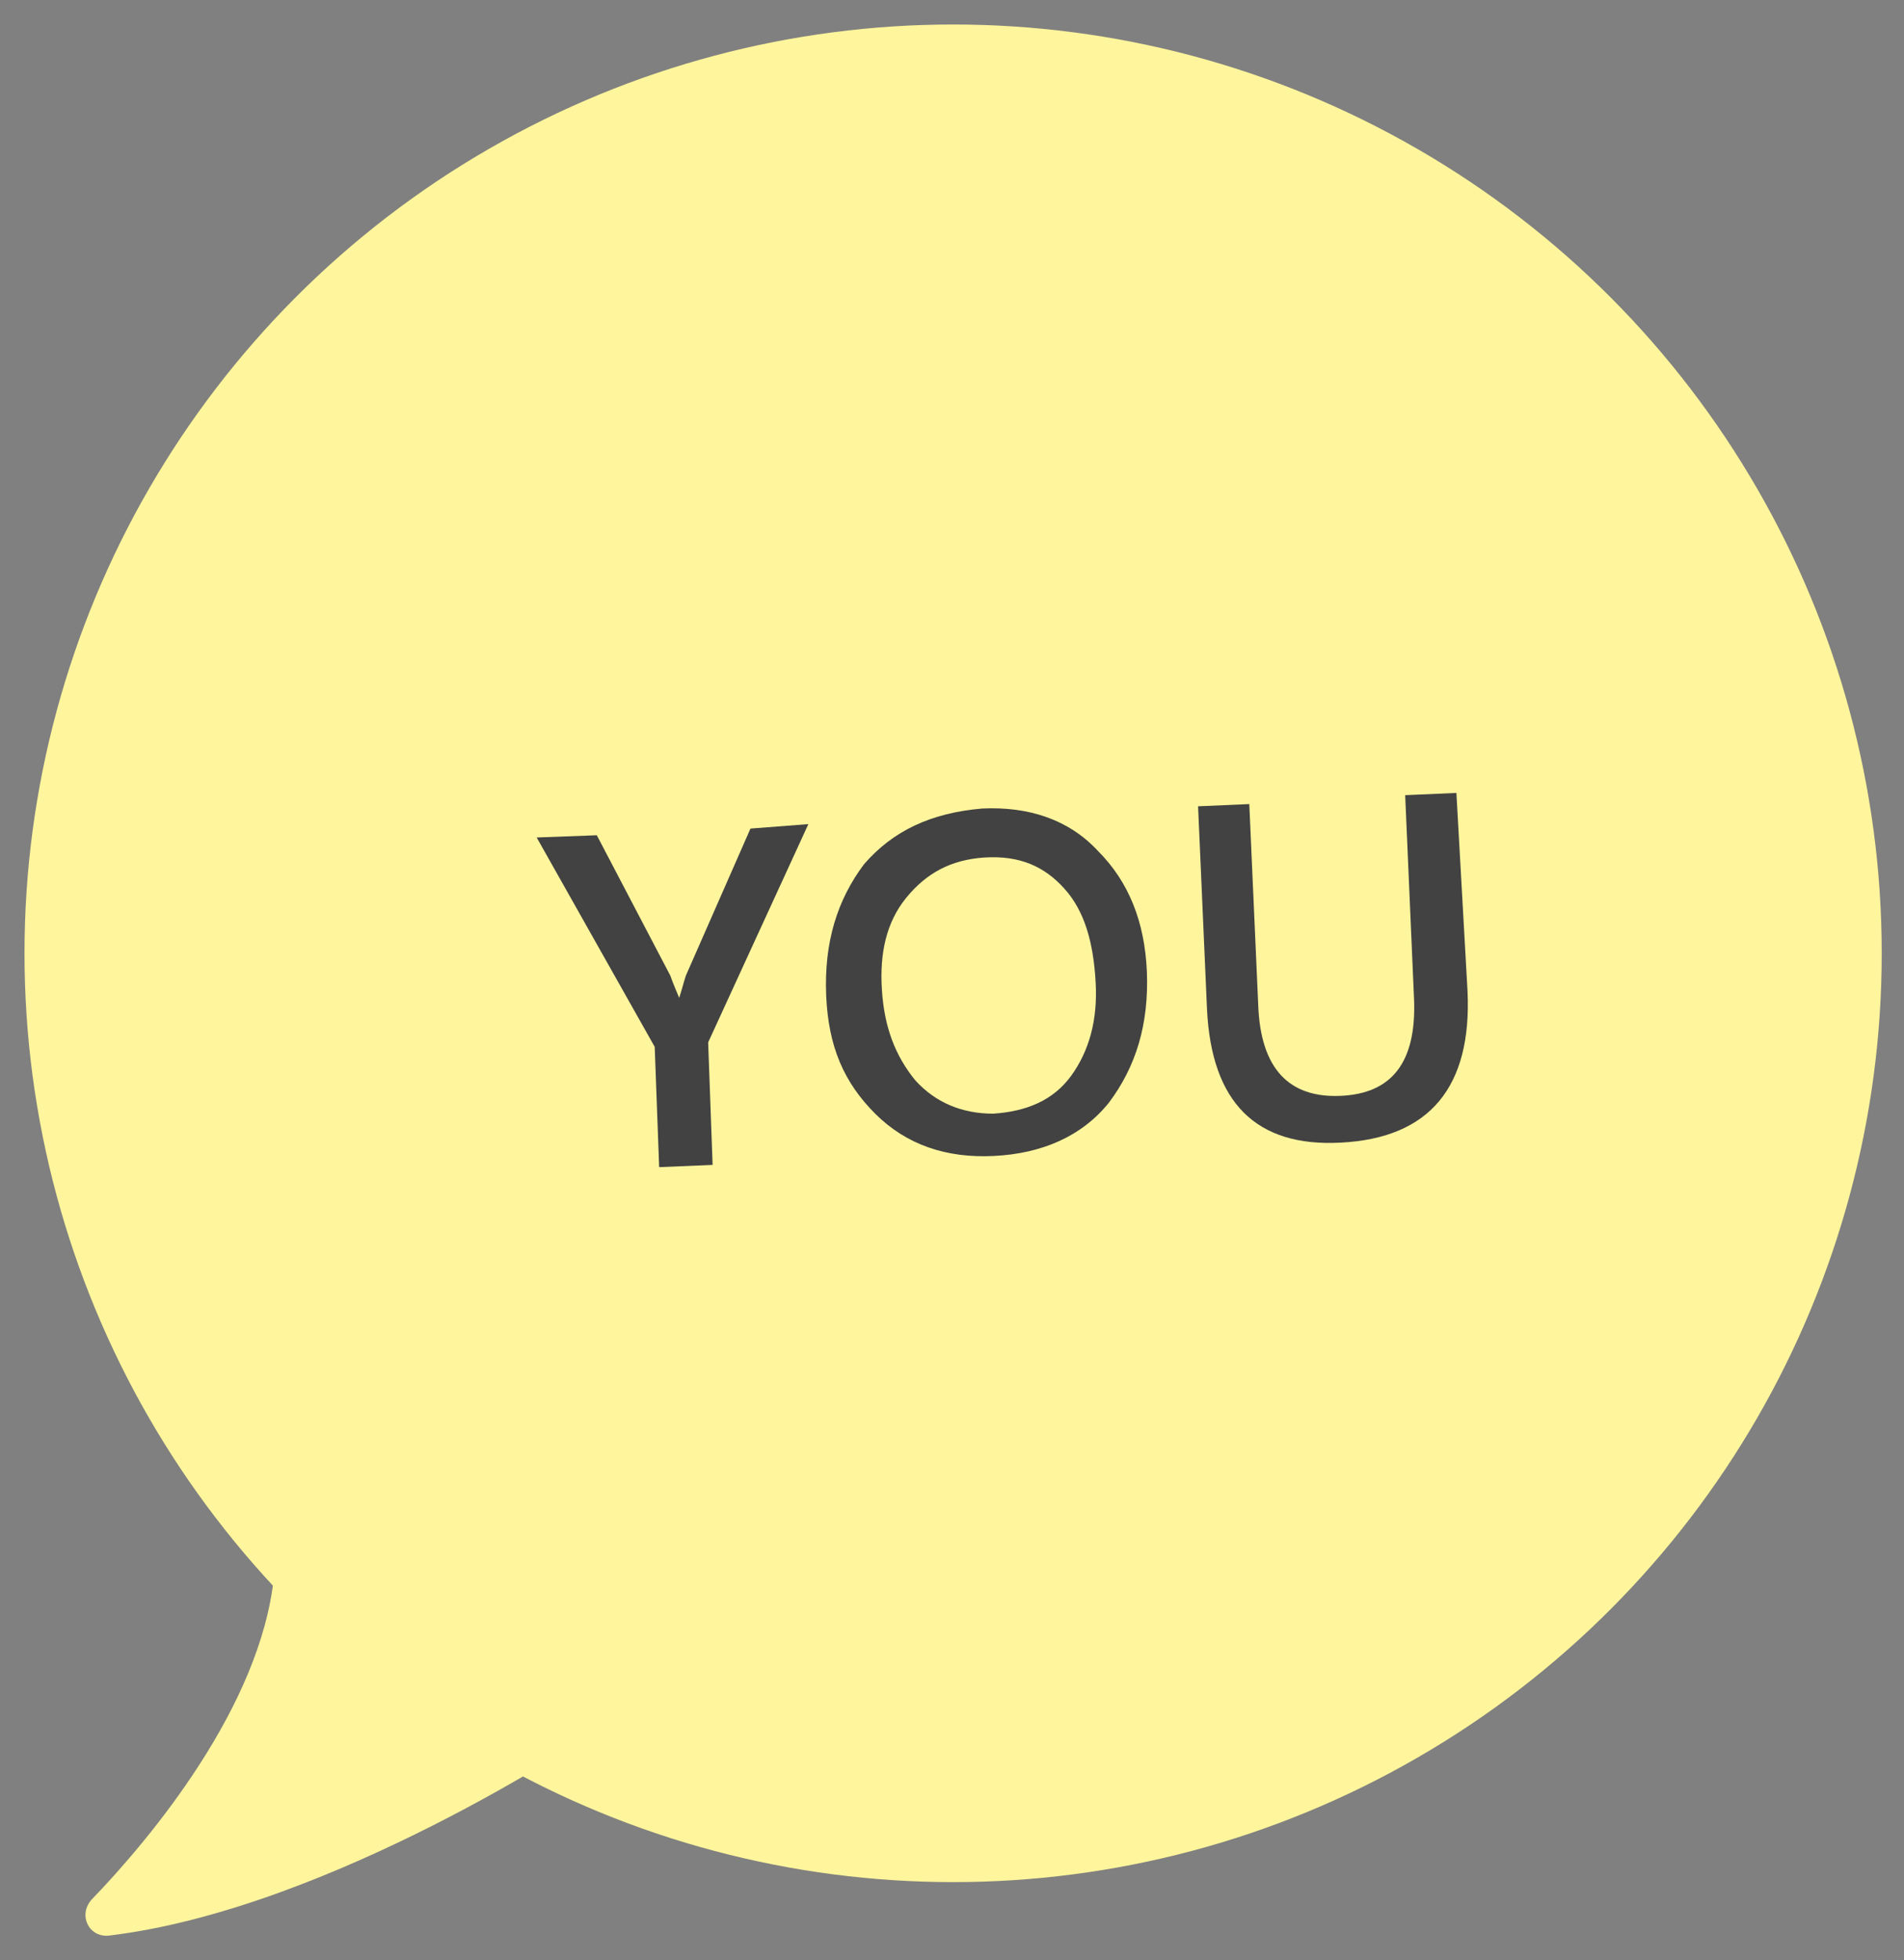 <?xml version="1.0" encoding="utf-8"?>
<!-- Generator: Adobe Illustrator 25.0.0, SVG Export Plug-In . SVG Version: 6.00 Build 0)  -->
<svg version="1.1" id="圖層_1" xmlns="http://www.w3.org/2000/svg" xmlns:xlink="http://www.w3.org/1999/xlink" x="0px" y="0px"
	 viewBox="0 0 85.5 88" style="enable-background:new 0 0 85.5 88;" xml:space="preserve">
<rect x="0" y="0" width="85.5" height="88" fill="#808080" stroke="none"/>
<style type="text/css">
	.st0{fill:#FFF59C;}
	.st1{fill:#424242;}
</style>
<path class="st0" d="M26.5,77.9c0,0-11.6,7.8-21.6,9C4,87,3.5,86,4.1,85.3c2.7-2.8,7.6-8.7,8.2-14.5L26.5,77.9z"/>
<circle class="st0" cx="42.8" cy="42.8" r="41.7"/>
<g>
	<path class="st1" d="M36.3,37l-4.5,9.8l0.2,5.5l-2.4,0.1L29.4,47l-5.3-9.4l2.7-0.1l3.3,6.3c0,0,0.1,0.3,0.4,1l0,0
		c0.1-0.3,0.2-0.7,0.3-1l2.9-6.6L36.3,37z"/>
	<path class="st1" d="M37.1,44.7c-0.1-2.4,0.5-4.3,1.7-5.9c1.3-1.5,3-2.3,5.3-2.5c2.1-0.1,3.9,0.5,5.2,1.9c1.4,1.4,2.1,3.2,2.2,5.4
		c0.1,2.4-0.5,4.3-1.7,5.9c-1.2,1.5-3,2.3-5.2,2.4c-2.1,0.1-3.9-0.5-5.3-1.9S37.2,47,37.1,44.7z M39.6,44.4c0.1,1.7,0.6,3,1.5,4.1
		c0.9,1,2.1,1.5,3.5,1.5c1.5-0.1,2.7-0.6,3.5-1.7c0.8-1.1,1.2-2.5,1.1-4.2c-0.1-1.8-0.5-3.2-1.4-4.2c-0.9-1-2-1.5-3.6-1.4
		c-1.5,0.1-2.6,0.7-3.5,1.8S39.5,42.8,39.6,44.4z"/>
	<path class="st1" d="M65.9,44.5c0.2,4.3-1.7,6.6-5.7,6.8c-3.8,0.2-5.8-1.8-6-6l-0.4-9.1l2.3-0.1l0.4,9c0.1,2.9,1.4,4.2,3.7,4.1
		c2.3-0.1,3.4-1.5,3.3-4.3l-0.4-9.2l2.3-0.1L65.9,44.5z"/>
</g>
</svg>
